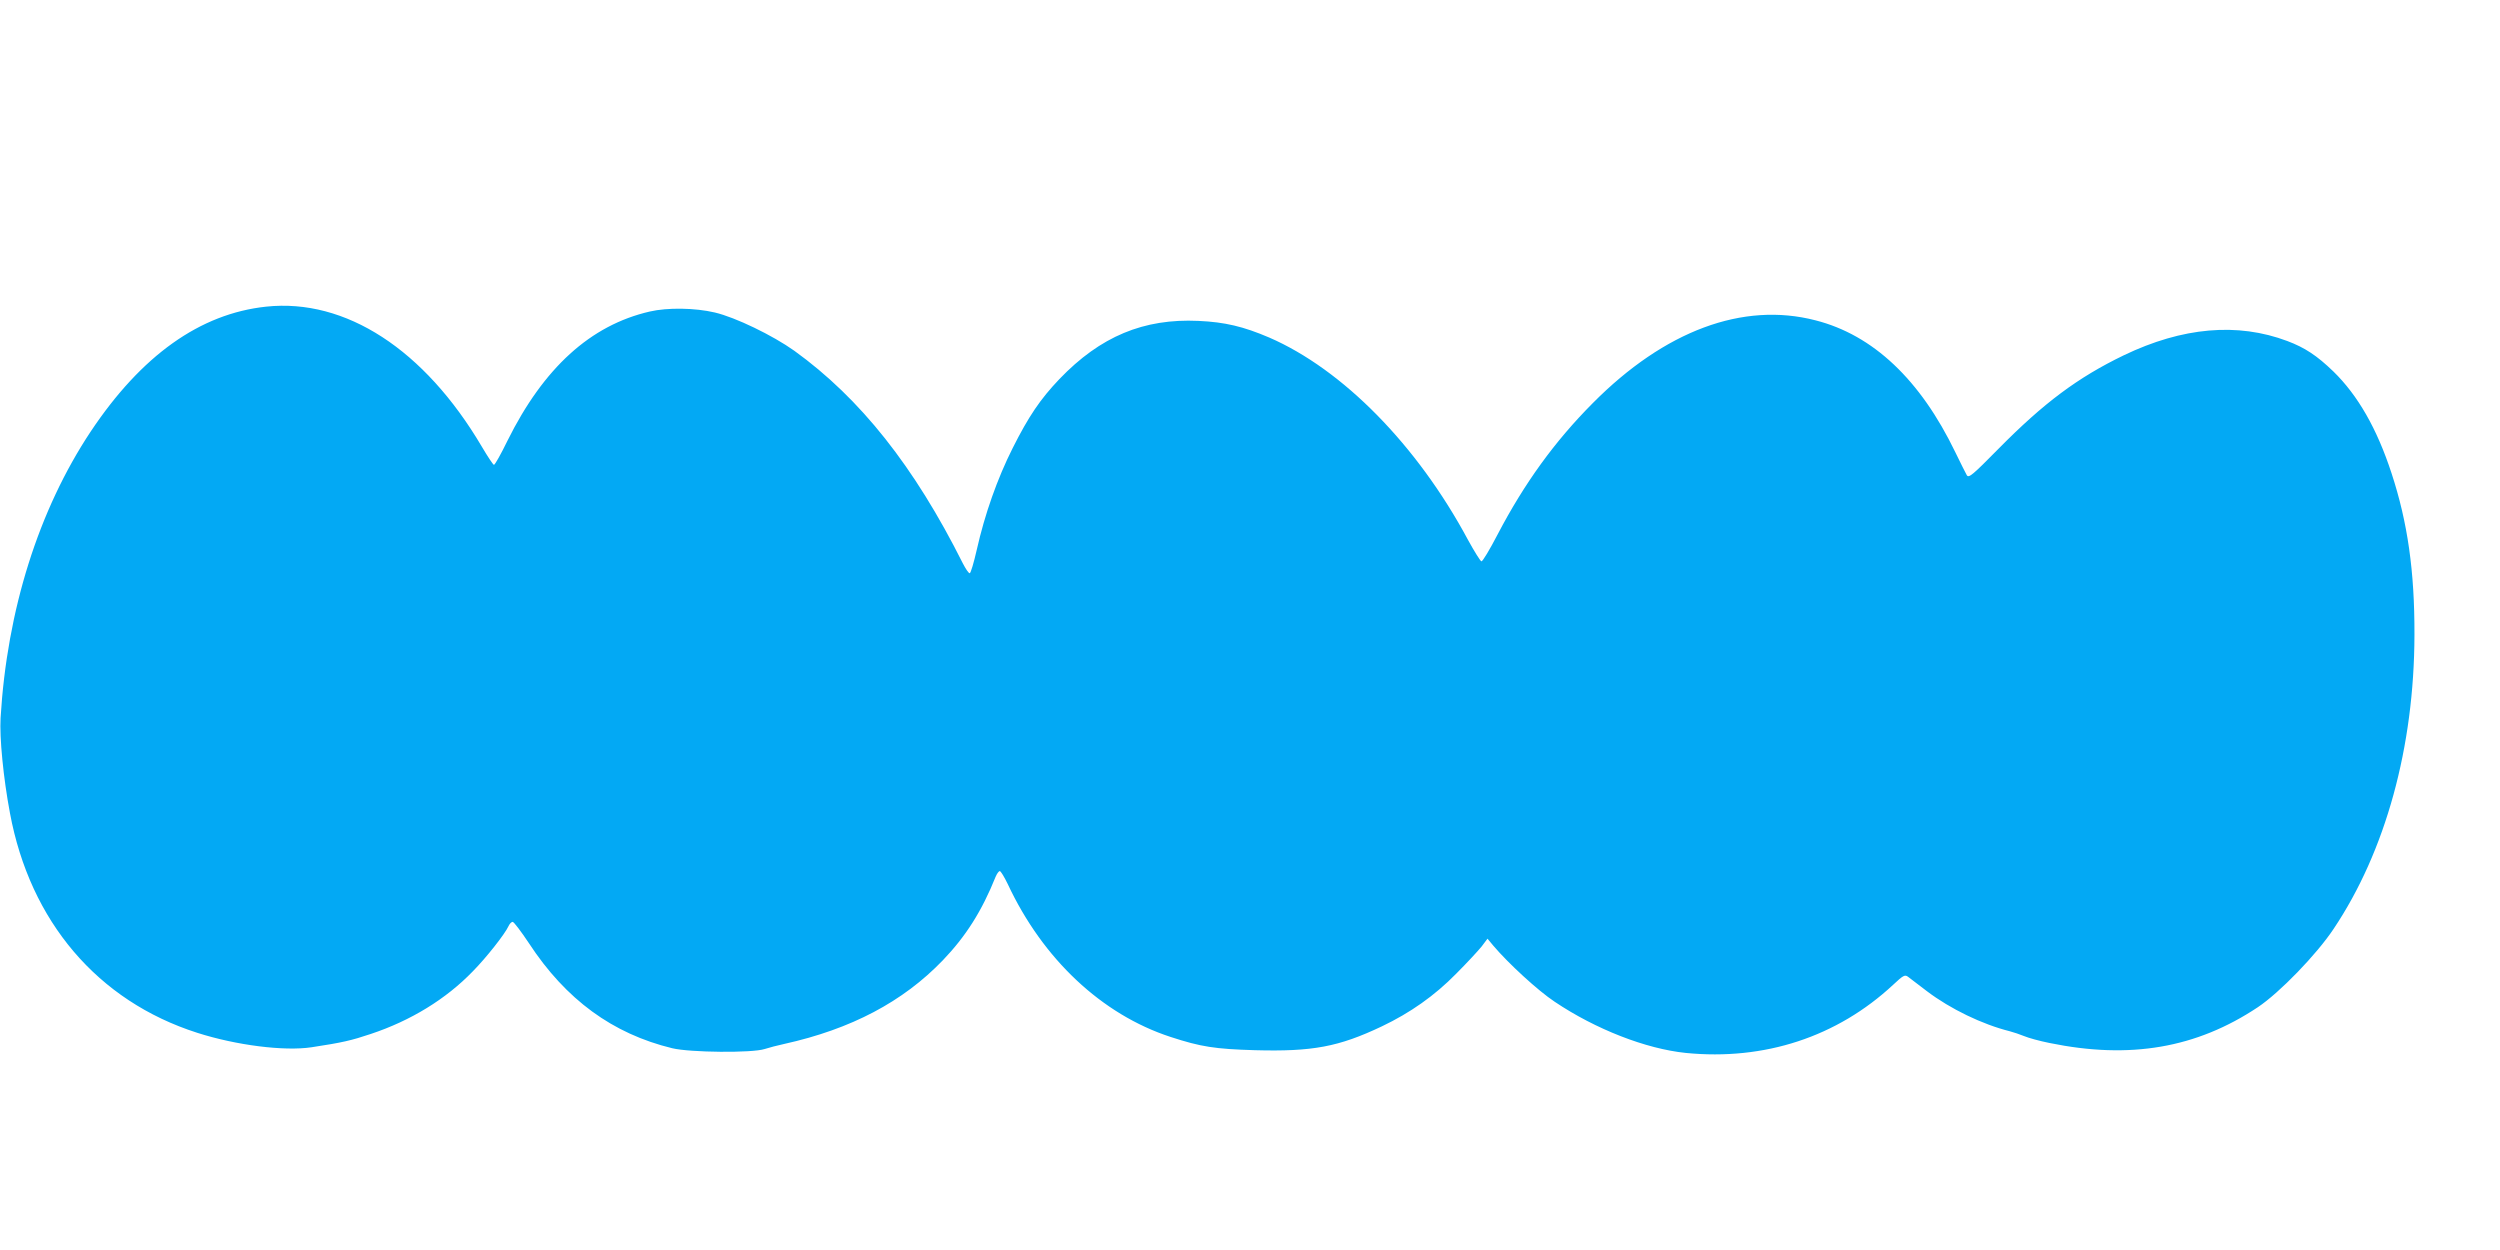<?xml version="1.0" standalone="no"?>
<!DOCTYPE svg PUBLIC "-//W3C//DTD SVG 20010904//EN"
 "http://www.w3.org/TR/2001/REC-SVG-20010904/DTD/svg10.dtd">
<svg version="1.0" xmlns="http://www.w3.org/2000/svg"
 width="1280pt" height="640pt" viewBox="0 0 1280 640"
 preserveAspectRatio="xMidYMid meet">
<g transform="translate(0,640) scale(0.1,-0.1)"
fill="#03a9f4" stroke="none">
<path d="M1363 4830 c-339 -36 -639 -250 -899 -640 -266 -401 -428 -913 -461
-1466 -6 -99 14 -307 48 -487 103 -555 449 -962 959 -1125 200 -64 445 -95
585 -74 158 24 205 35 303 68 205 68 386 179 523 321 70 71 164 191 182 230 6
13 15 23 22 23 6 0 43 -49 83 -109 189 -289 429 -464 734 -538 91 -22 409 -25
473 -4 22 7 67 19 100 26 343 76 608 216 812 428 118 123 200 252 271 429 7
16 16 28 21 28 5 0 23 -30 41 -67 179 -383 481 -667 833 -782 156 -51 228 -62
432 -68 295 -8 429 17 650 122 145 69 270 157 380 269 56 56 114 119 131 140
l30 40 29 -35 c77 -91 229 -231 315 -288 210 -141 467 -241 671 -262 403 -40
775 82 1062 349 51 48 60 53 76 41 10 -8 54 -41 97 -74 120 -91 284 -170 424
-205 19 -5 52 -16 74 -25 21 -9 79 -25 129 -35 413 -85 753 -26 1067 183 111
74 301 270 388 401 266 397 413 931 414 1506 1 325 -35 576 -117 826 -75 230
-173 400 -298 522 -85 82 -146 122 -236 156 -255 96 -537 71 -837 -73 -236
-114 -410 -244 -641 -478 -134 -136 -153 -152 -163 -136 -6 10 -32 63 -59 118
-179 371 -421 600 -716 675 -371 96 -772 -53 -1140 -424 -195 -196 -350 -410
-487 -672 -40 -77 -77 -139 -83 -138 -5 0 -36 50 -69 110 -260 485 -642 873
-1018 1036 -131 56 -226 79 -362 85 -280 13 -502 -79 -712 -298 -98 -103 -157
-190 -239 -353 -79 -157 -143 -339 -184 -521 -15 -66 -31 -120 -36 -120 -6 0
-21 23 -35 50 -249 497 -525 845 -863 1089 -111 79 -301 171 -407 196 -102 24
-242 26 -333 5 -304 -70 -544 -289 -729 -662 -33 -68 -64 -123 -69 -123 -4 0
-32 42 -62 93 -294 498 -698 760 -1104 717z"/>
</g>
</svg>

